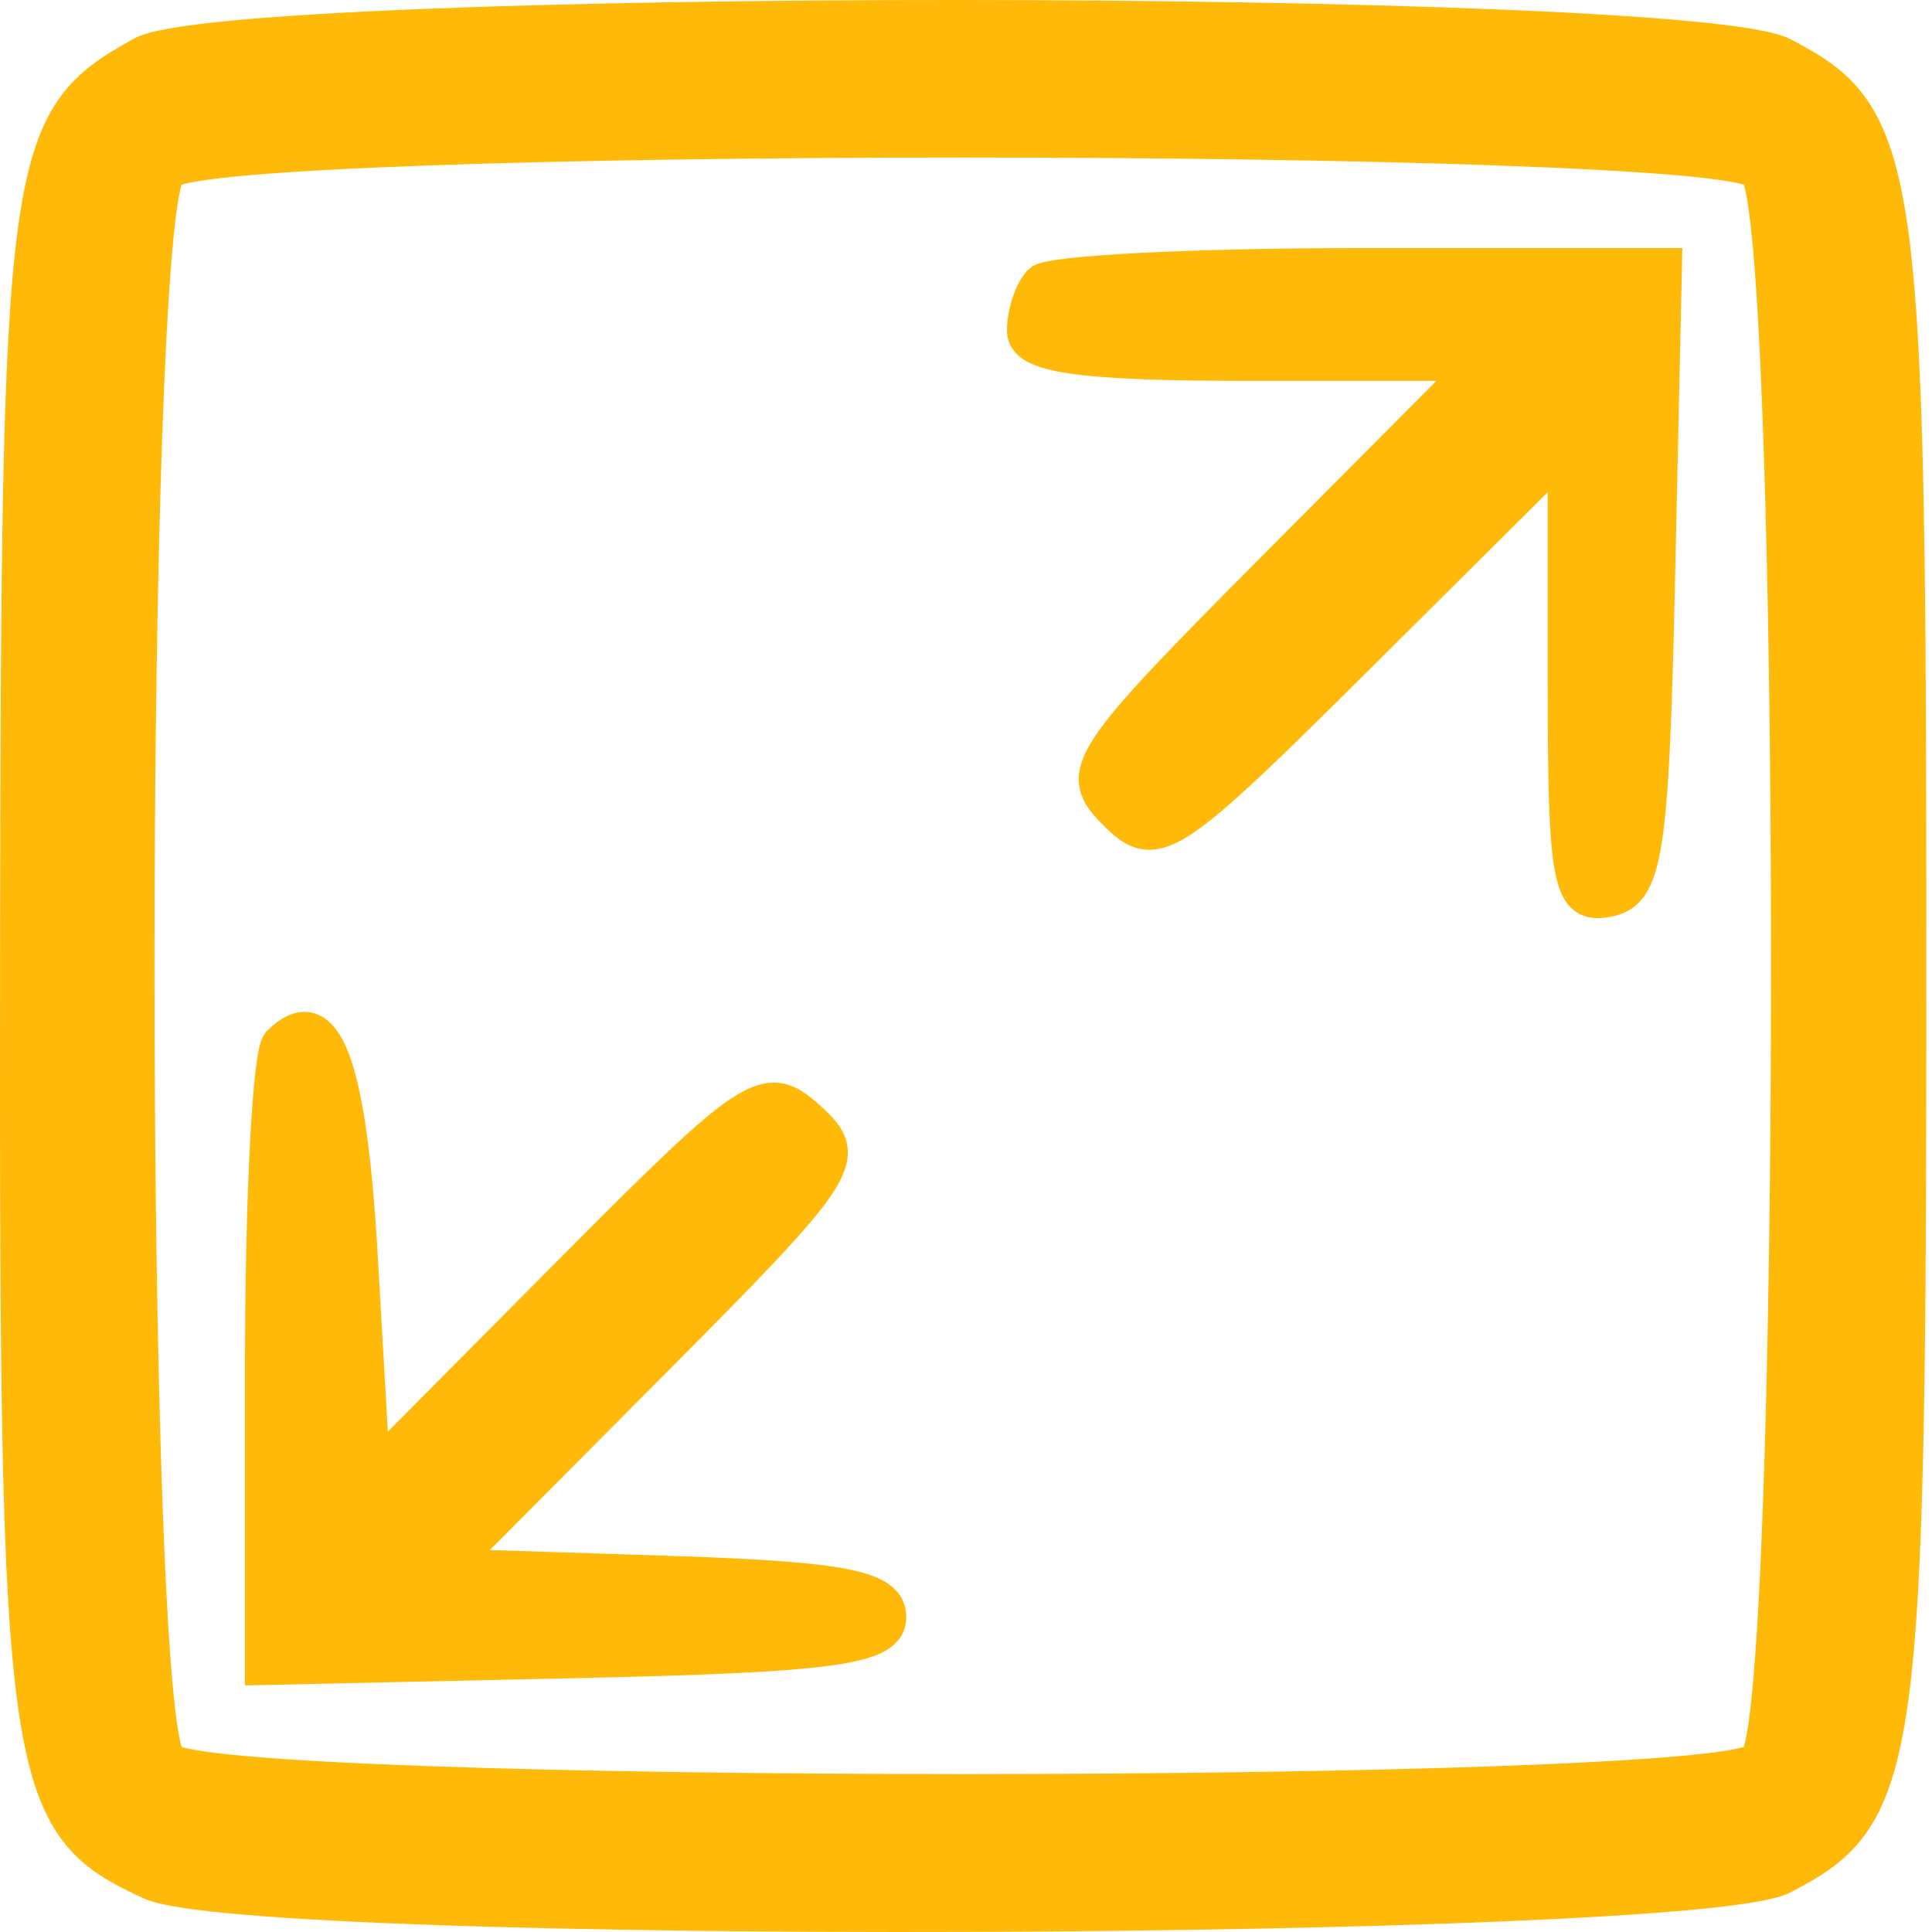 <?xml version="1.0" encoding="UTF-8"?> <svg xmlns="http://www.w3.org/2000/svg" width="56" height="56" viewBox="0 0 56 56" fill="none"><path fill-rule="evenodd" clip-rule="evenodd" d="M4.118 1.56C0.657 3.478 0.529 4.408 0.502 27.852C0.475 51.669 0.65 52.874 4.376 54.572C7.301 55.905 49.054 55.76 51.669 54.408C55.158 52.604 55.335 51.329 55.335 27.994C55.335 4.66 55.158 3.385 51.669 1.581C48.906 0.152 6.691 0.134 4.118 1.56ZM50.917 4.983C52.14 6.205 52.14 49.783 50.917 51.006C49.695 52.228 6.117 52.228 4.894 51.006C3.672 49.783 3.672 6.205 4.894 4.983C6.117 3.76 49.695 3.76 50.917 4.983ZM30.162 8.165C29.901 8.426 29.687 9.067 29.687 9.59C29.687 10.312 31.258 10.54 36.261 10.54H42.836L36.969 16.437C31.407 22.027 31.166 22.4 32.333 23.567C33.501 24.734 33.873 24.493 39.463 18.931L45.361 13.065V19.691C45.361 25.618 45.492 26.292 46.607 26.079C47.704 25.869 47.878 24.748 48.053 16.765L48.253 7.69H39.445C34.601 7.69 30.423 7.904 30.162 8.165ZM8.092 30.236C7.822 30.505 7.602 34.689 7.602 39.534V48.342L16.685 48.142C24.195 47.977 25.769 47.757 25.769 46.874C25.769 46.019 24.494 45.764 19.402 45.597L13.035 45.39L18.895 39.499C24.501 33.863 24.698 33.557 23.445 32.423C22.203 31.299 21.844 31.532 16.471 36.94L10.807 42.643L10.451 36.444C10.126 30.789 9.413 28.913 8.092 30.236Z" fill="#FFB908" stroke="#FFB908"></path></svg> 